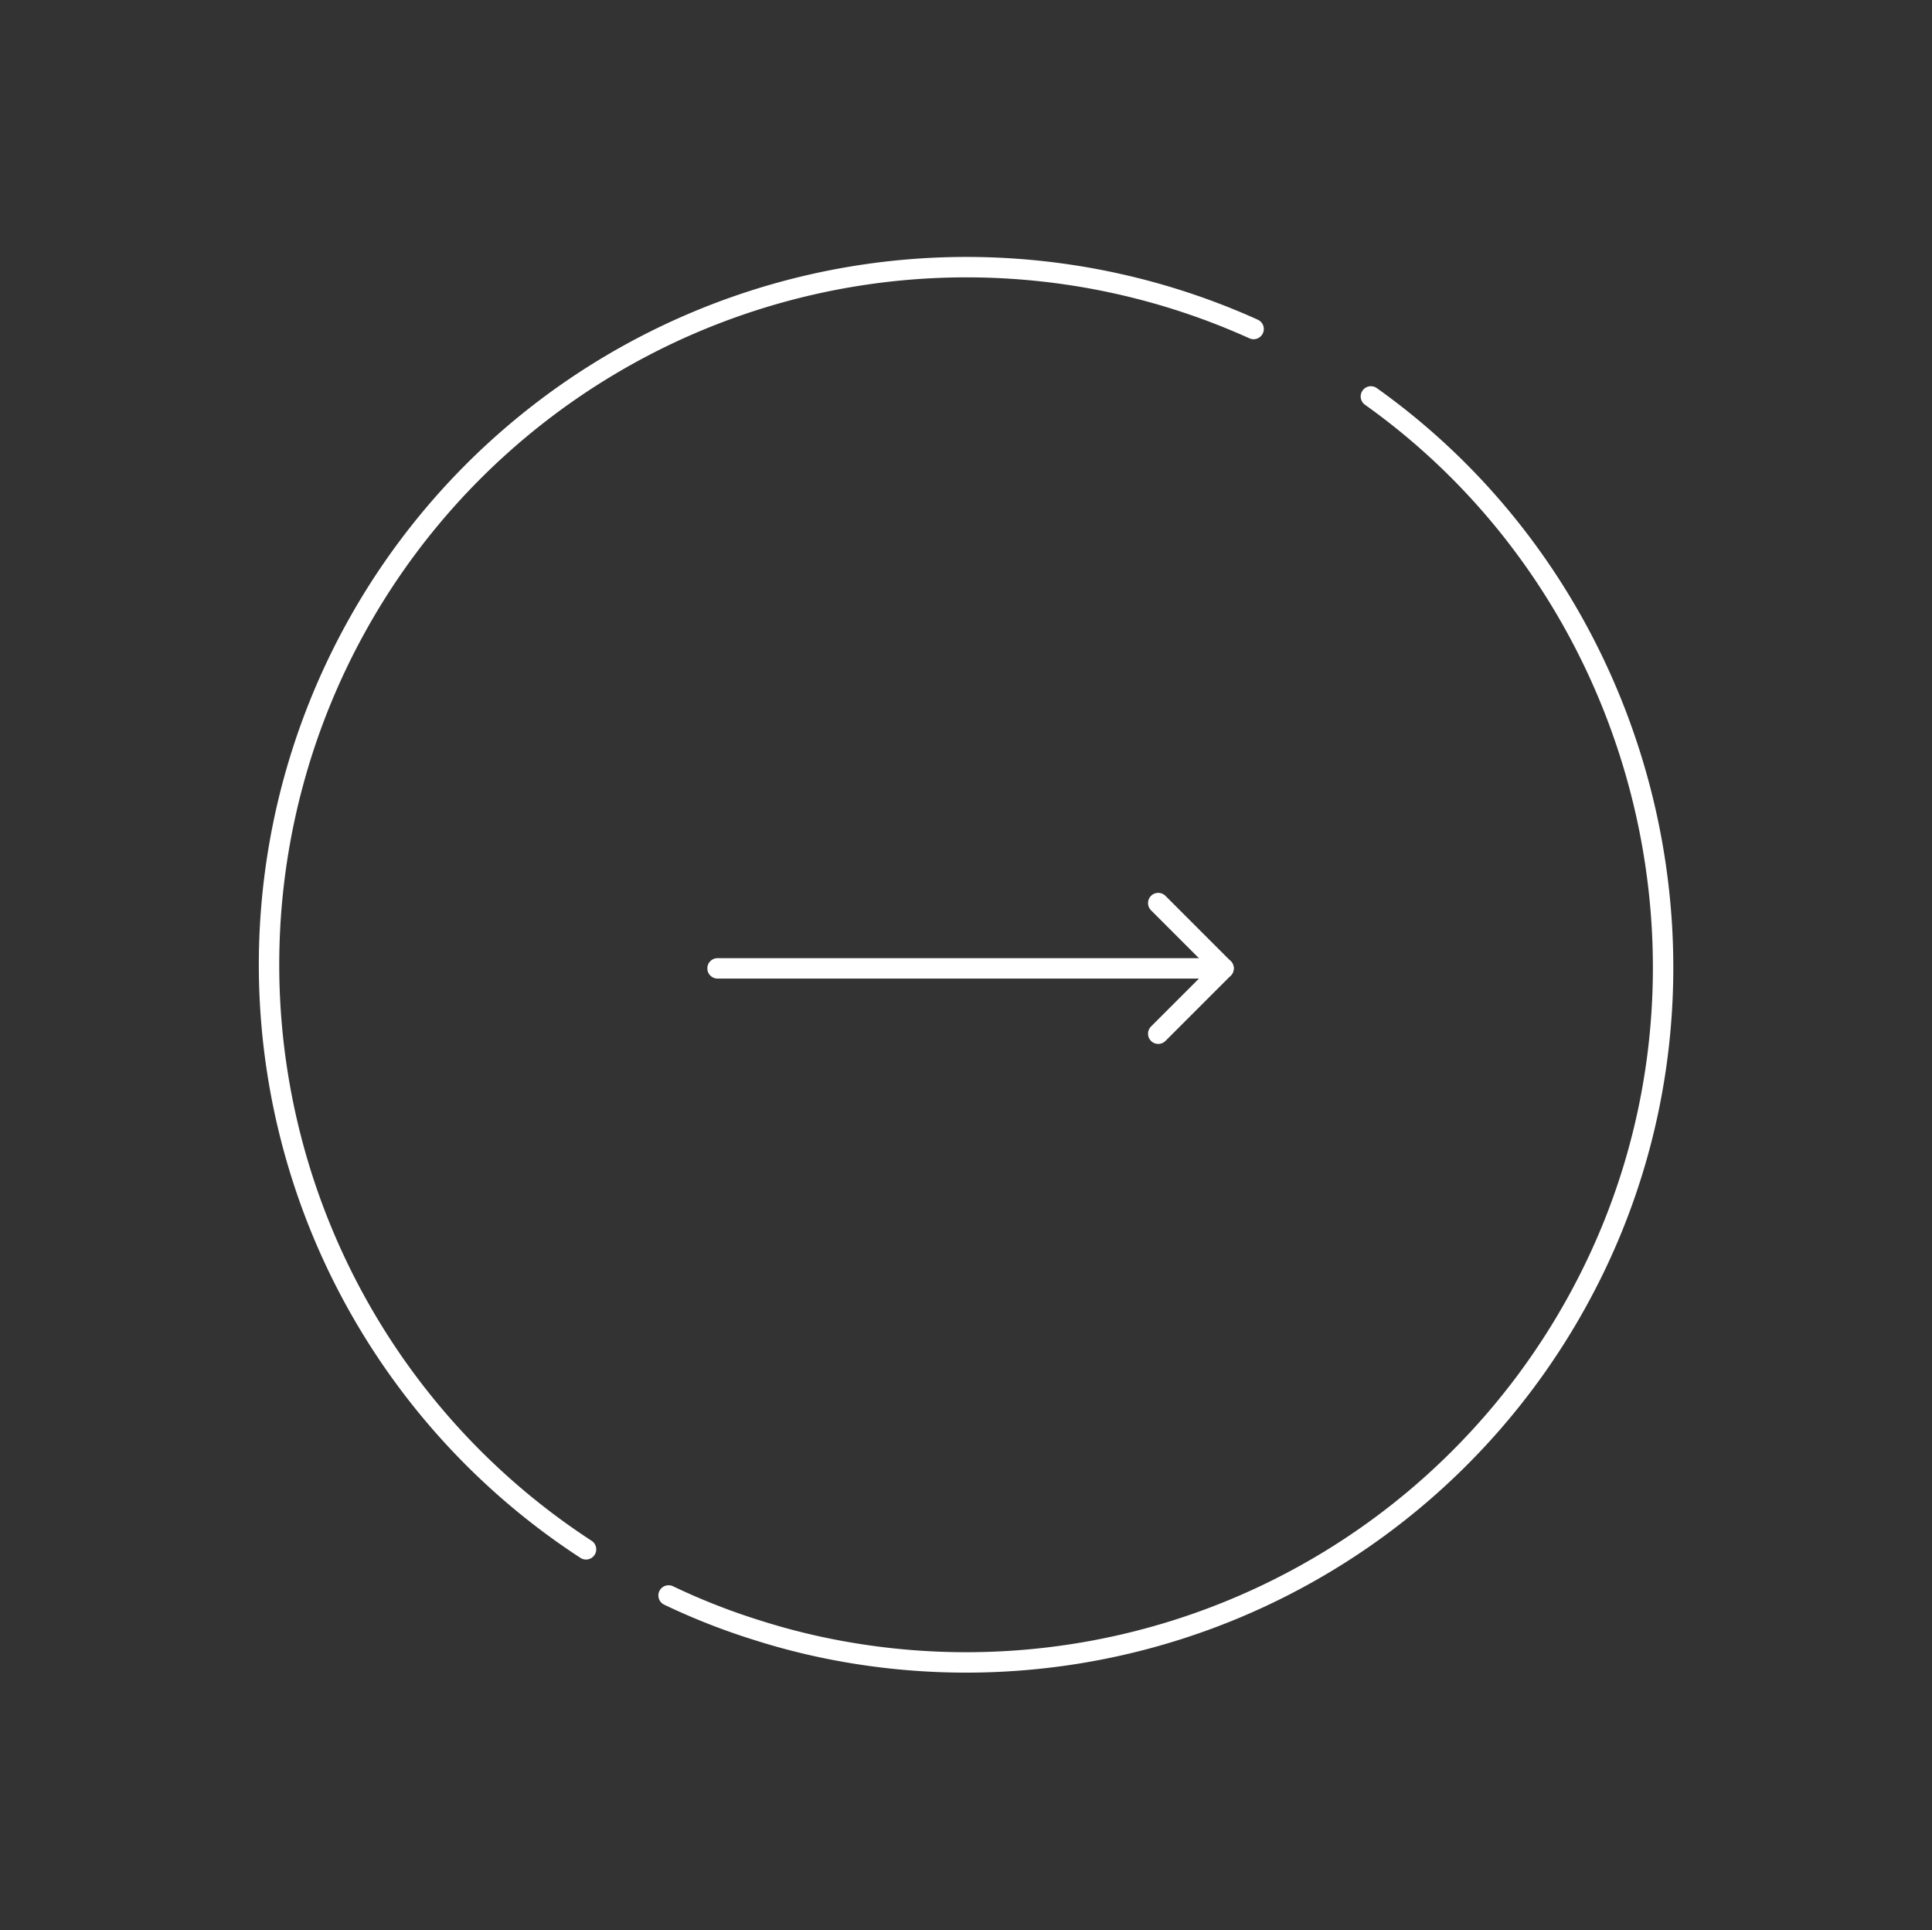 <svg xmlns="http://www.w3.org/2000/svg" width="189.287" height="189.074" viewBox="0 0 189.287 189.074">
  <rect x="0" y="0" width="189.287" height="189.074" fill="#333333" stroke="none"/>
  <g id="Group_1573" data-name="Group 1573" transform="translate(-2089.699 -1415.538)">
    <g id="Group_1571" data-name="Group 1571" transform="translate(2158.689 1414.988) rotate(30)">
      <g id="Group_1572" data-name="Group 1572">
        <path id="Path_83" data-name="Path 83" d="M63.562,2.036a68.331,68.331,0,0,0,3.128,136.228" transform="translate(-0.554 -0.564)" fill="none" stroke="#fff" stroke-linecap="round" stroke-linejoin="bevel" stroke-width="2"/>
        <path id="Path_84" data-name="Path 84" d="M104.317,138.123a64.73,64.73,0,0,0,9.264-1.4,65.782,65.782,0,0,0,9.264-2.758,68.355,68.355,0,0,0,44.124-66.7C165.629,33.169,138.731,5.2,105.179,2" transform="translate(-28.916 -0.554)" fill="none" stroke="#fff" stroke-linecap="round" stroke-linejoin="bevel" stroke-width="2"/>
      </g>
    </g>
    <g id="Icon_feather-arrow-right" data-name="Icon feather-arrow-right" transform="translate(2181.073 1492.397)">
      <path id="Path_1604" data-name="Path 1604" d="M7.5,18H57.073" transform="translate(-28.573)" fill="none" stroke="#fff" stroke-linecap="round" stroke-linejoin="round" stroke-width="2"/>
      <path id="Path_1605" data-name="Path 1605" d="M18,7.5l6.4,6.4-6.4,6.4" transform="translate(4.103 4.103)" fill="none" stroke="#fff" stroke-linecap="round" stroke-linejoin="round" stroke-width="2"/>
    </g>
  </g>
</svg>
